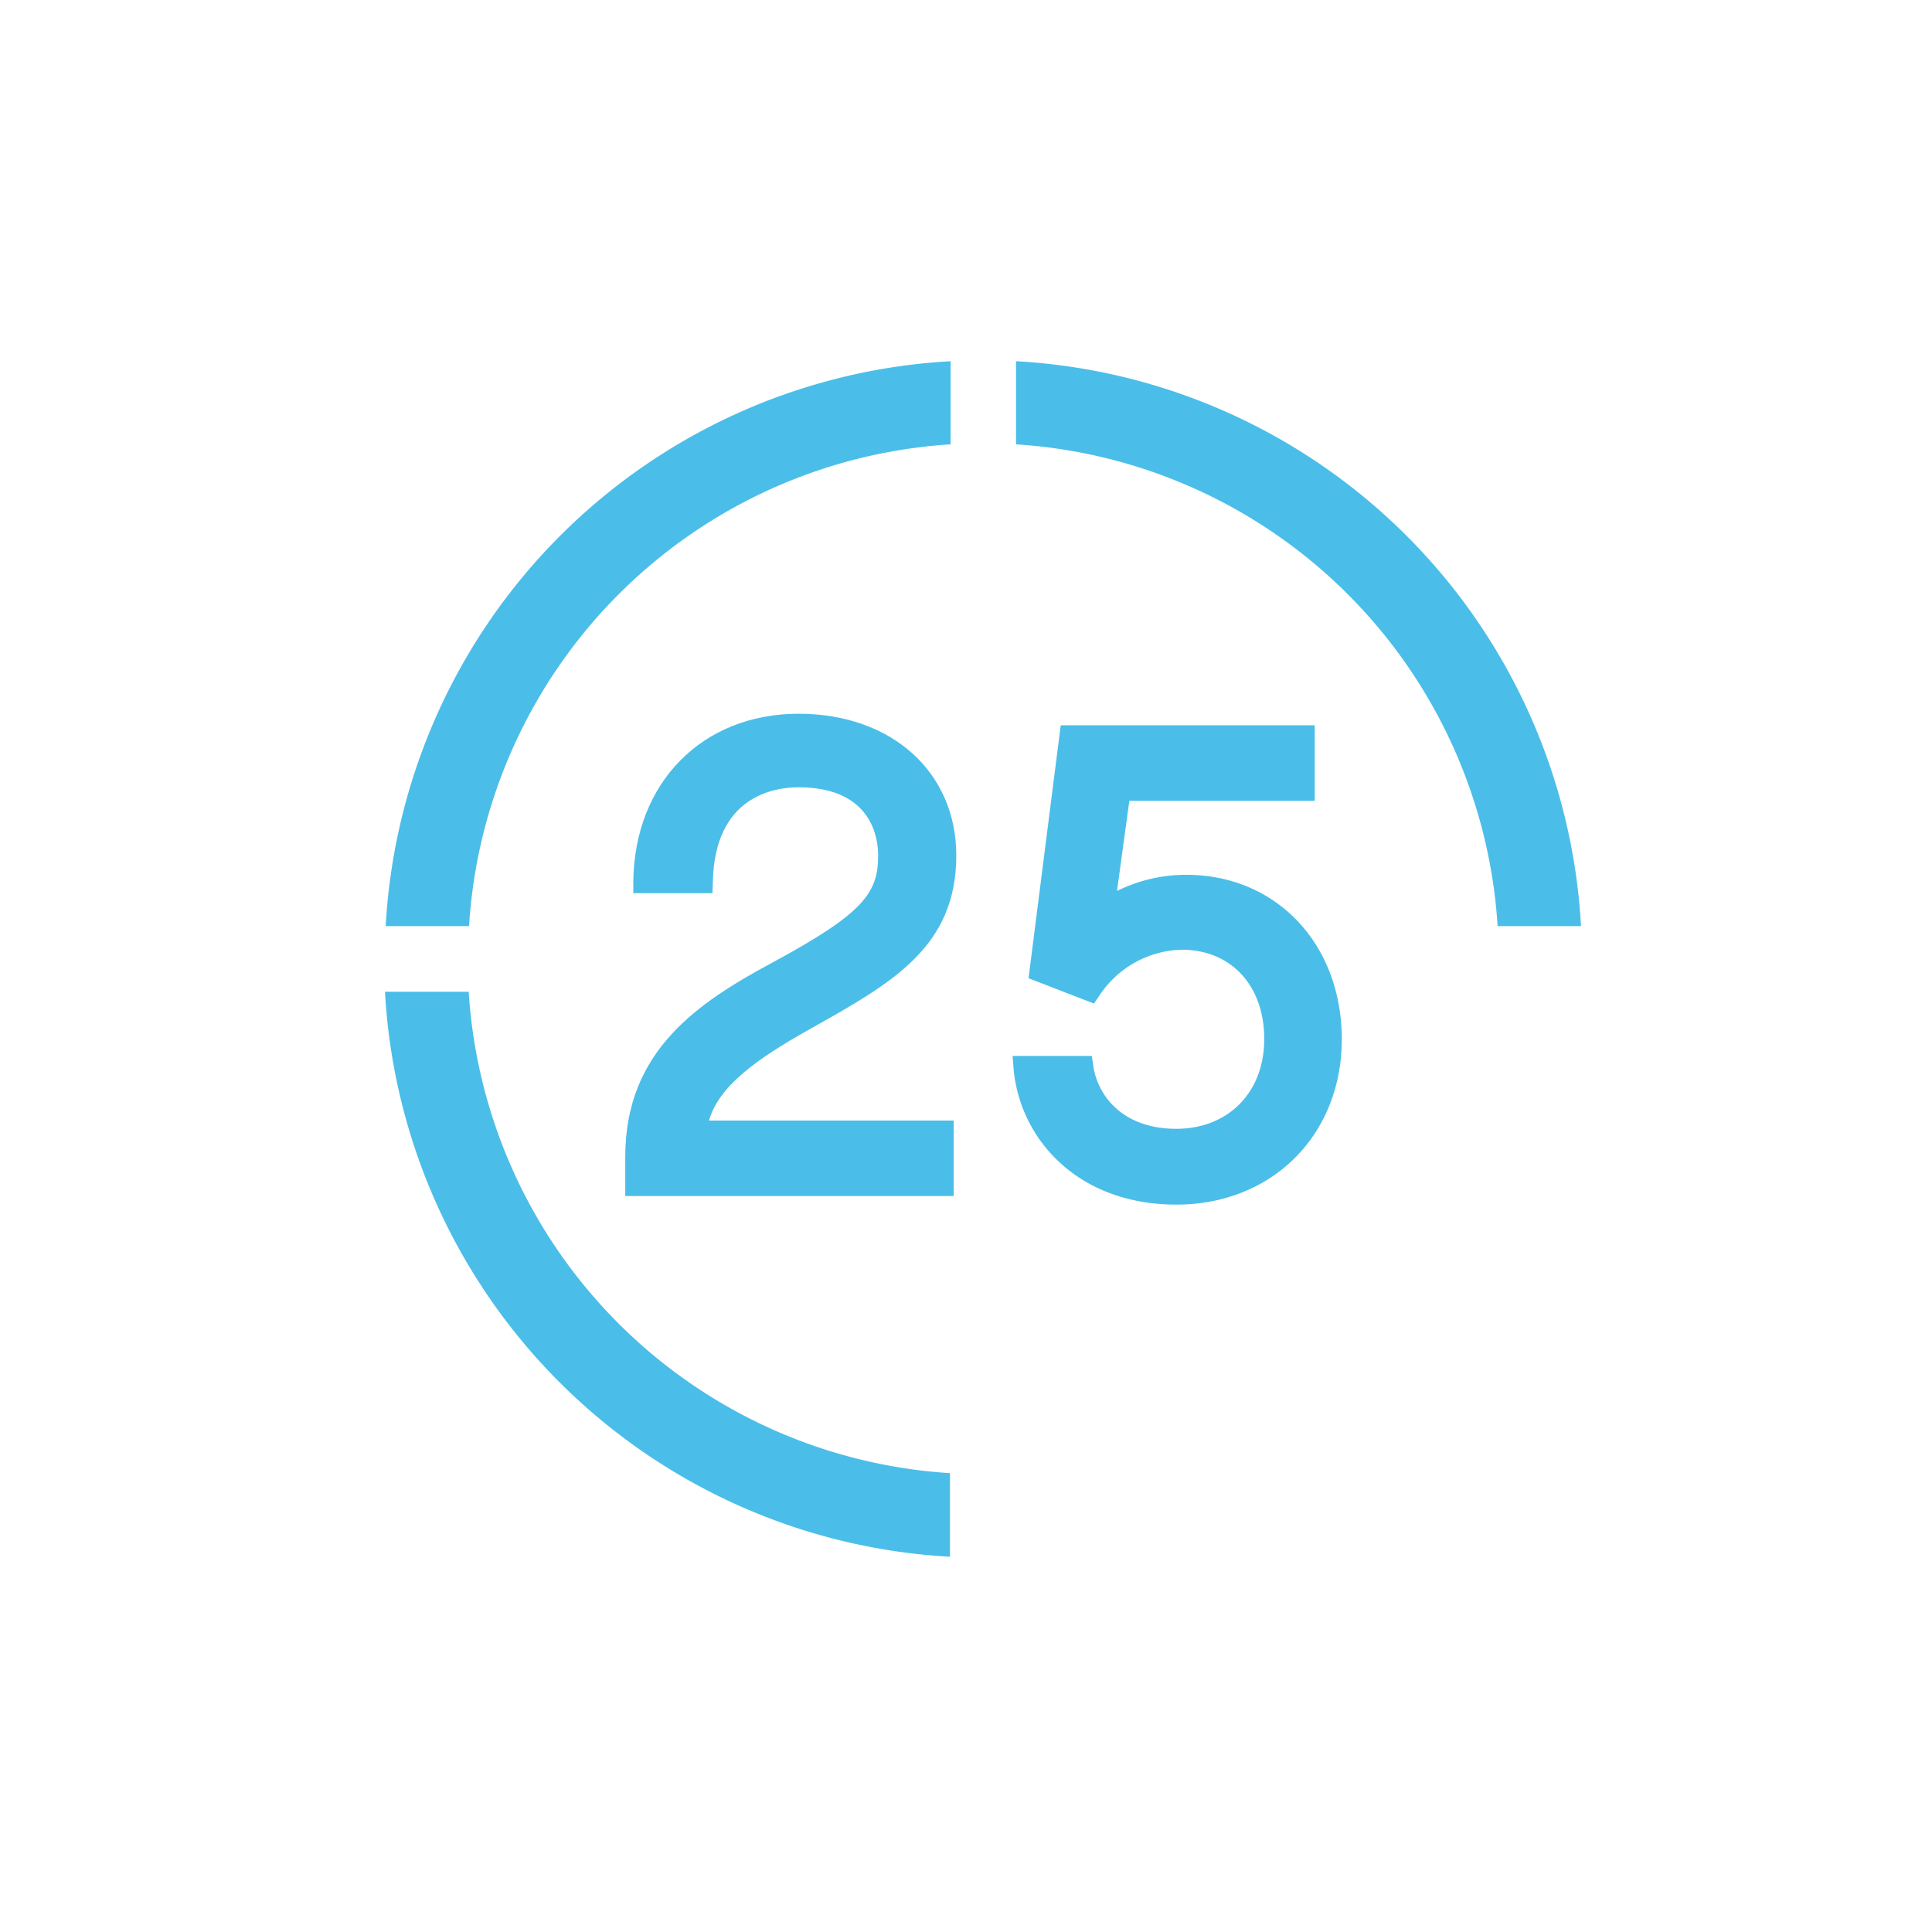 <svg id="Layer_1" data-name="Layer 1" xmlns="http://www.w3.org/2000/svg" viewBox="0 0 300 300"><defs><style>.cls-1{fill:#4abee8;}</style></defs><path class="cls-1" d="M232.55,143.81H245.5a93,93,0,0,0-87.73-87.72V69A80,80,0,0,1,232.55,143.81Z"/><path class="cls-1" d="M147.61,69V56.09a93,93,0,0,0-87.72,87.72H72.83A79.94,79.94,0,0,1,147.61,69Z"/><path class="cls-1" d="M72.78,154h-13a93,93,0,0,0,87.73,87.73V228.75A79.93,79.93,0,0,1,72.78,154Z"/><path class="cls-1" d="M125.82,159.76c12.67-7.1,22.67-12.67,22.67-26.93,0-12.94-10.05-22-24.47-22-15,0-25.51,10.71-25.68,26.06v1.8h12.29l.06-1.75c.27-13.27,9.45-14.69,13.33-14.69,11.47,0,12.34,8.08,12.34,10.54,0,5.9-2.24,9-16.39,16.66-11.58,6.23-22.88,13.71-22.88,30.16v6.11h51V174h-38C111.62,168.67,117.35,164.51,125.82,159.76Z"/><path class="cls-1" d="M184.21,135.84a24.14,24.14,0,0,0-10.76,2.51l1.91-14h28.79V112.62H164.71l-5,39.28,10.16,3.93.82-1.2a15.78,15.78,0,0,1,12.78-7.16c7.7,0,12.84,5.57,12.84,13.88s-5.63,13.93-13.66,13.93c-8.47,0-12.24-5.3-12.89-9.78l-.22-1.53H157.23l.16,2a22.5,22.5,0,0,0,7.21,14.58c4.64,4.26,10.87,6.5,18.08,6.5,14.86,0,25.67-10.82,25.67-25.67S198.14,135.84,184.21,135.84Z"/></svg>